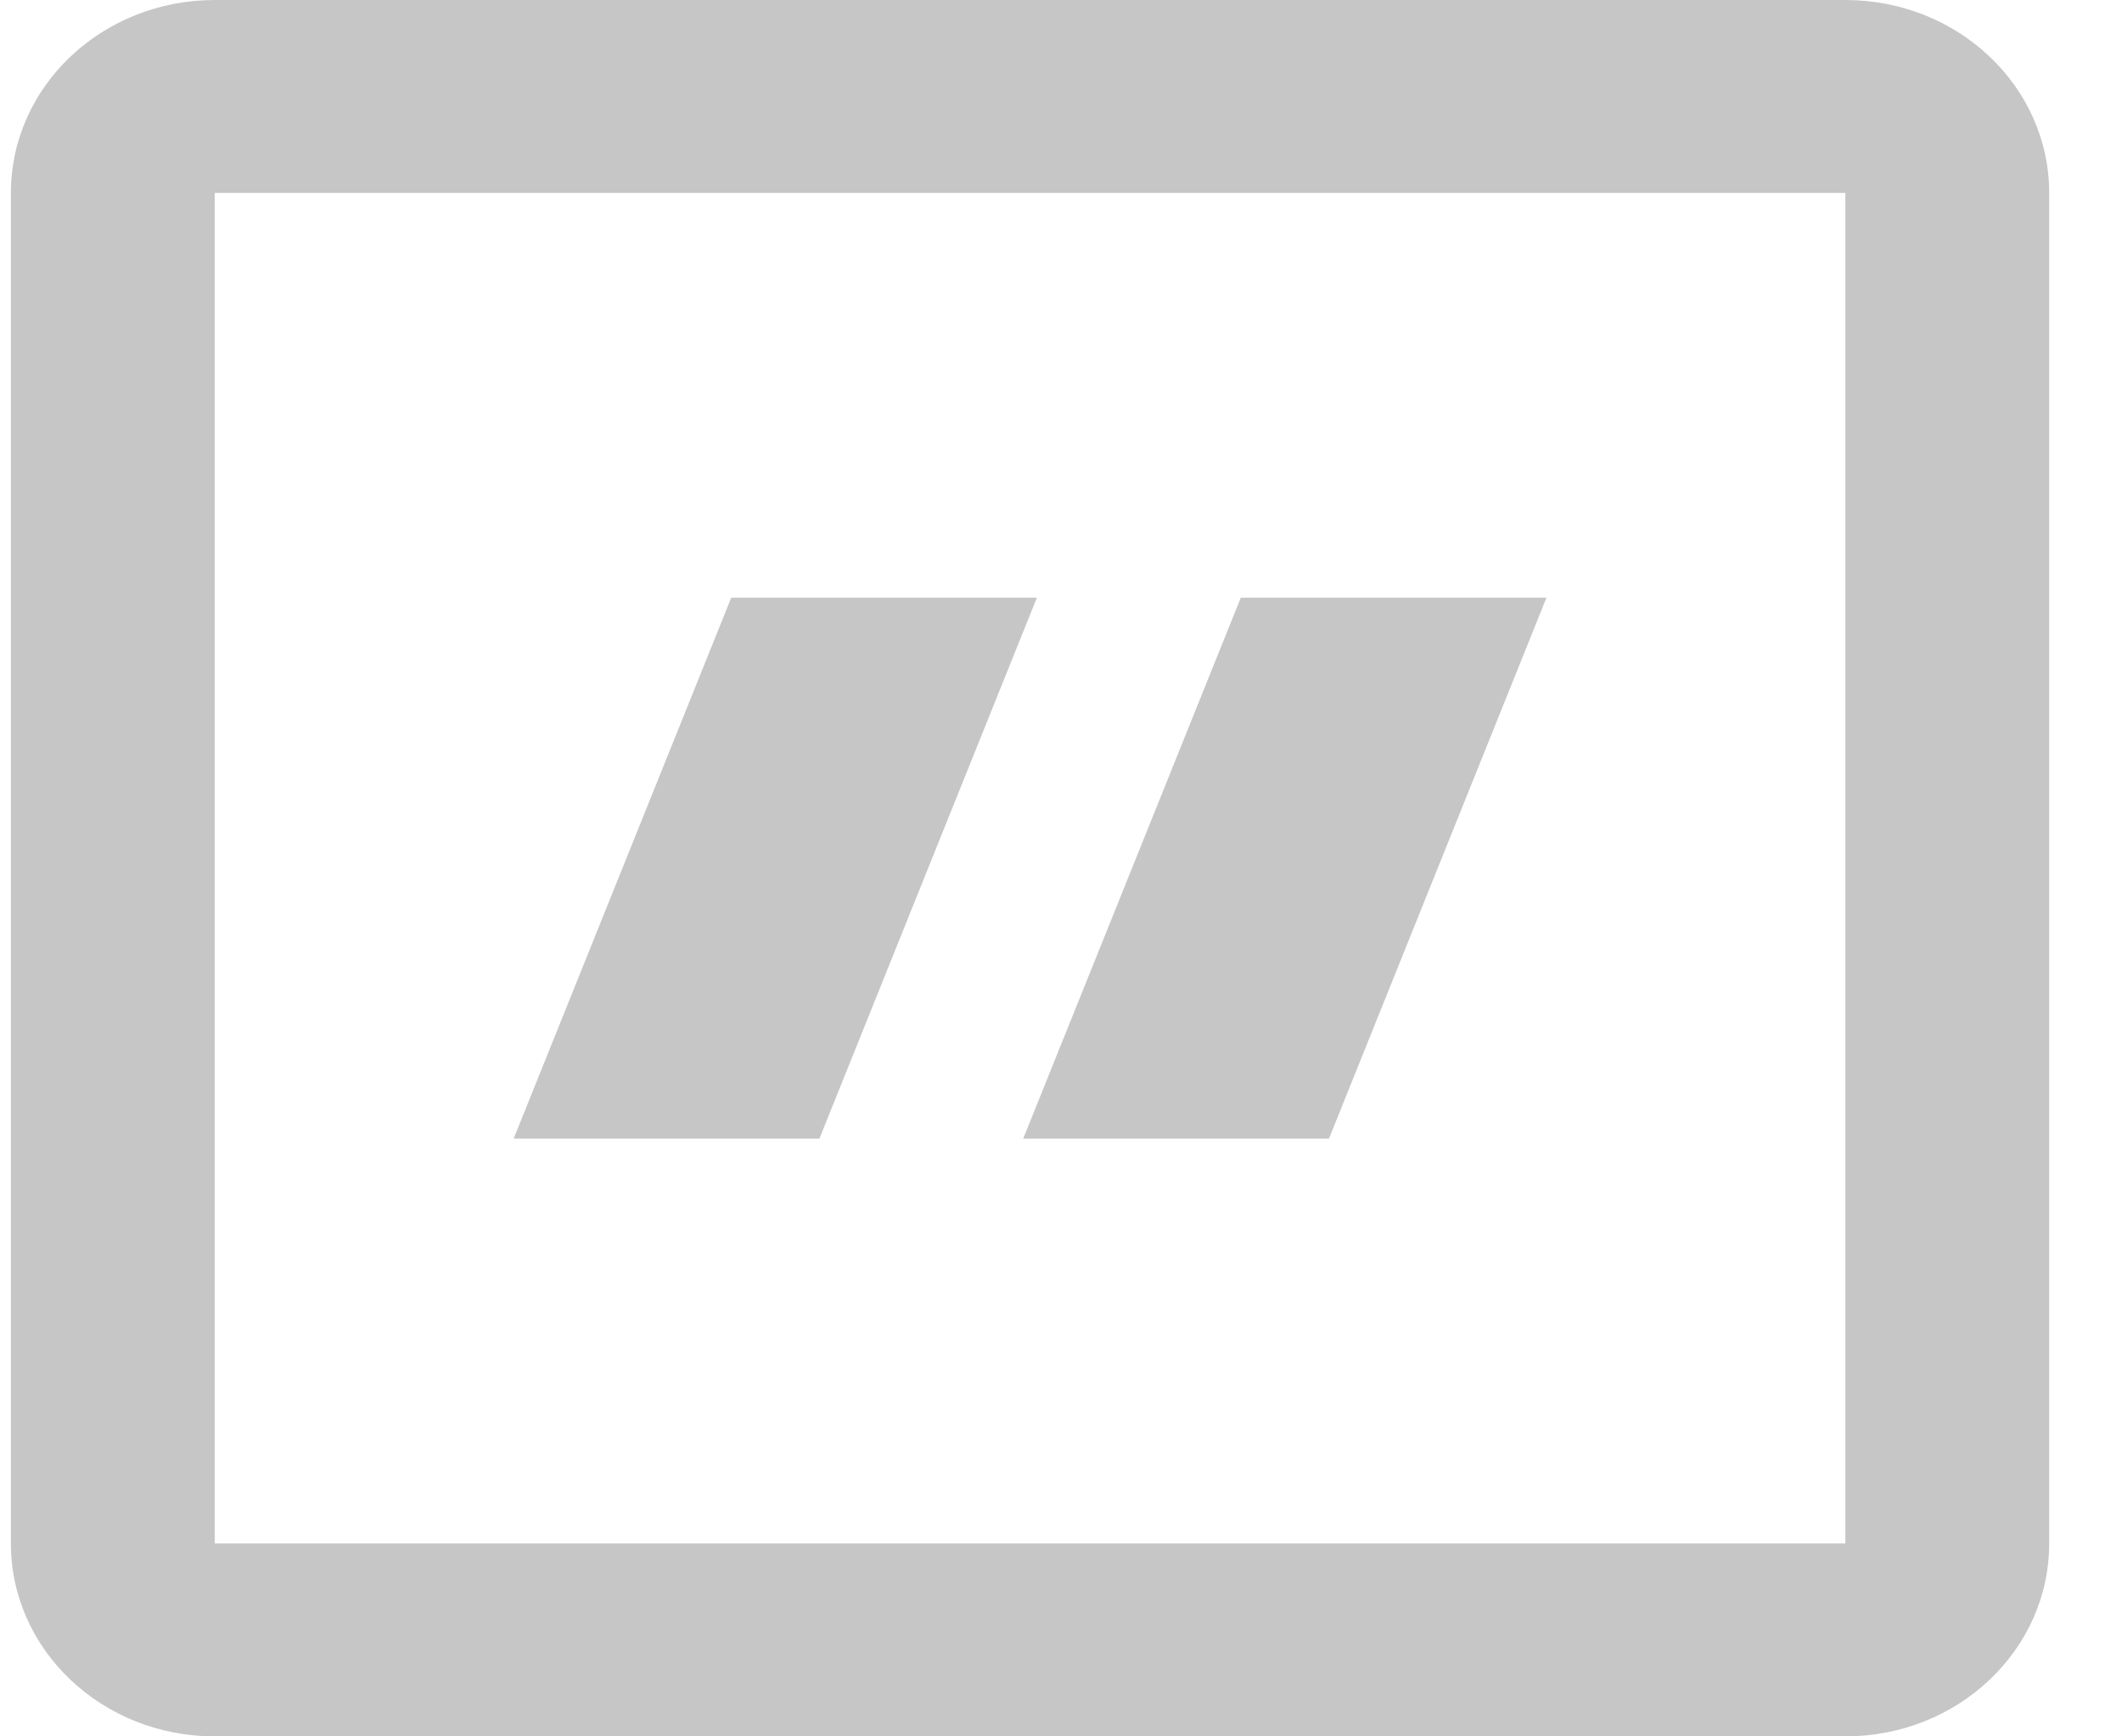 <svg width="22" height="18" viewBox="0 0 22 18" fill="none" xmlns="http://www.w3.org/2000/svg">
<path fill-rule="evenodd" clip-rule="evenodd" d="M19.132 2H2.226V16H19.132V2ZM2.226 0C1.059 0 0.113 0.895 0.113 2V16C0.113 17.105 1.059 18 2.226 18H19.132C20.299 18 21.245 17.105 21.245 16V2C21.245 0.895 20.299 0 19.132 0H2.226Z" fill="#C6C6C6"/>
<path d="M7.581 6.196H10.75L8.495 11.804H5.325L7.581 6.196Z" fill="#C6C6C6"/>
<path d="M12.864 6.196H16.033L13.778 11.804H10.608L12.864 6.196Z" fill="#C6C6C6"/>
</svg>
